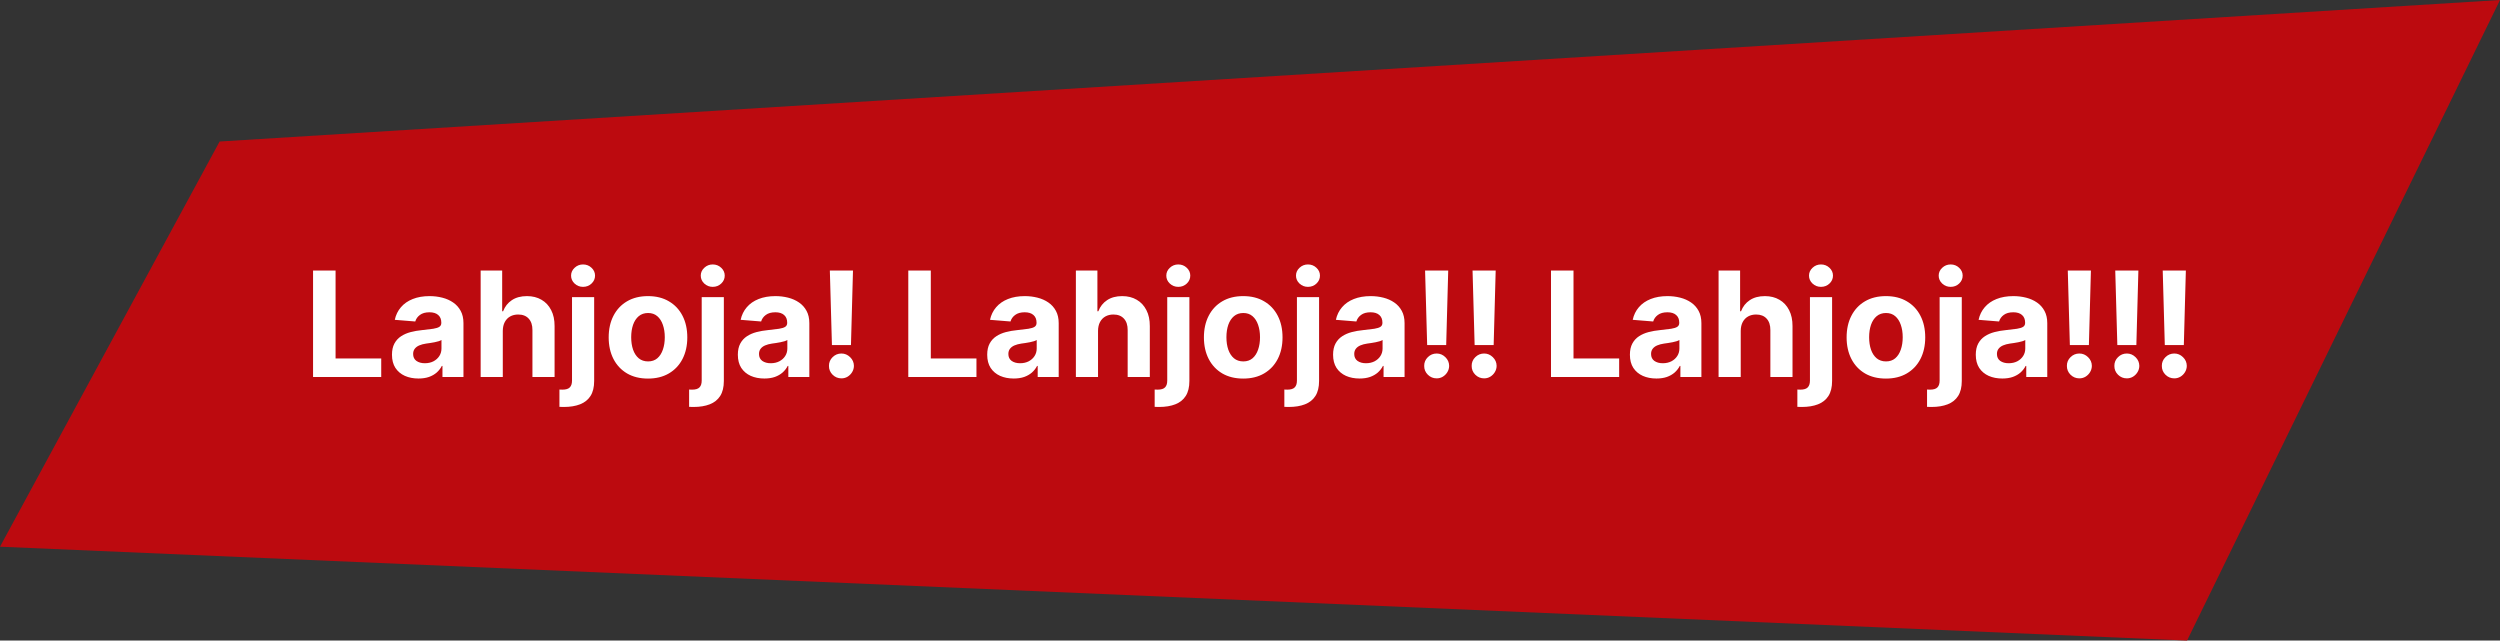 <svg width="683" height="175" viewBox="0 0 683 175" fill="none" xmlns="http://www.w3.org/2000/svg">
<rect x="0" y="0" width="683" height="175" fill="#333333" stroke="none"/>
<path d="M60 38.663L683 0L597.5 175L0 149.36L60 38.663Z" fill="#BC0A0F"/>
<path d="M85.528 103V73.909H91.679V97.929H104.151V103H85.528ZM114.332 103.412C112.94 103.412 111.699 103.17 110.61 102.688C109.521 102.195 108.659 101.471 108.025 100.514C107.4 99.548 107.087 98.346 107.087 96.906C107.087 95.694 107.31 94.676 107.755 93.852C108.2 93.028 108.806 92.365 109.573 91.864C110.34 91.362 111.211 90.983 112.187 90.727C113.172 90.472 114.204 90.292 115.283 90.188C116.552 90.055 117.575 89.932 118.352 89.818C119.128 89.695 119.692 89.515 120.042 89.278C120.392 89.042 120.567 88.691 120.567 88.227V88.142C120.567 87.242 120.283 86.546 119.715 86.054C119.156 85.562 118.361 85.315 117.329 85.315C116.24 85.315 115.373 85.557 114.729 86.04C114.085 86.513 113.659 87.11 113.451 87.829L107.854 87.375C108.138 86.049 108.697 84.903 109.531 83.938C110.364 82.962 111.439 82.214 112.755 81.693C114.081 81.163 115.615 80.898 117.357 80.898C118.569 80.898 119.729 81.04 120.837 81.324C121.955 81.608 122.944 82.048 123.806 82.645C124.677 83.242 125.364 84.008 125.866 84.946C126.368 85.874 126.619 86.987 126.619 88.284V103H120.88V99.974H120.71C120.359 100.656 119.89 101.258 119.303 101.778C118.716 102.29 118.011 102.692 117.187 102.986C116.363 103.27 115.411 103.412 114.332 103.412ZM116.065 99.236C116.955 99.236 117.741 99.061 118.423 98.71C119.104 98.35 119.639 97.867 120.028 97.261C120.416 96.655 120.61 95.969 120.61 95.202V92.886C120.421 93.01 120.16 93.123 119.829 93.227C119.507 93.322 119.142 93.412 118.735 93.497C118.328 93.573 117.921 93.644 117.513 93.71C117.106 93.767 116.737 93.819 116.406 93.867C115.695 93.971 115.075 94.136 114.545 94.364C114.014 94.591 113.603 94.899 113.309 95.287C113.015 95.666 112.869 96.139 112.869 96.707C112.869 97.531 113.167 98.161 113.763 98.597C114.37 99.023 115.137 99.236 116.065 99.236ZM137.364 90.386V103H131.313V73.909H137.194V85.031H137.45C137.942 83.743 138.737 82.735 139.836 82.006C140.934 81.267 142.312 80.898 143.969 80.898C145.485 80.898 146.806 81.229 147.933 81.892C149.069 82.546 149.95 83.488 150.575 84.719C151.209 85.94 151.522 87.403 151.512 89.108V103H145.461V90.188C145.47 88.843 145.129 87.796 144.438 87.048C143.756 86.3 142.8 85.926 141.569 85.926C140.745 85.926 140.016 86.101 139.381 86.452C138.756 86.802 138.264 87.313 137.904 87.986C137.554 88.649 137.374 89.449 137.364 90.386ZM156.274 81.182H162.325V104.08C162.325 105.765 161.994 107.129 161.331 108.17C160.668 109.212 159.716 109.974 158.476 110.457C157.245 110.94 155.772 111.182 154.058 111.182C153.85 111.182 153.651 111.177 153.462 111.168C153.263 111.168 153.054 111.163 152.837 111.153V106.423C152.998 106.433 153.14 106.438 153.263 106.438C153.376 106.447 153.5 106.452 153.632 106.452C154.607 106.452 155.289 106.243 155.678 105.827C156.075 105.42 156.274 104.804 156.274 103.98V81.182ZM159.286 78.369C158.395 78.369 157.628 78.071 156.984 77.474C156.34 76.868 156.018 76.144 156.018 75.301C156.018 74.468 156.34 73.753 156.984 73.156C157.628 72.55 158.395 72.247 159.286 72.247C160.195 72.247 160.966 72.55 161.601 73.156C162.245 73.753 162.567 74.468 162.567 75.301C162.567 76.144 162.245 76.868 161.601 77.474C160.966 78.071 160.195 78.369 159.286 78.369ZM177.031 103.426C174.824 103.426 172.916 102.957 171.306 102.02C169.706 101.073 168.47 99.757 167.599 98.071C166.728 96.376 166.292 94.411 166.292 92.176C166.292 89.922 166.728 87.953 167.599 86.267C168.47 84.572 169.706 83.256 171.306 82.318C172.916 81.371 174.824 80.898 177.031 80.898C179.237 80.898 181.14 81.371 182.741 82.318C184.351 83.256 185.591 84.572 186.462 86.267C187.334 87.953 187.769 89.922 187.769 92.176C187.769 94.411 187.334 96.376 186.462 98.071C185.591 99.757 184.351 101.073 182.741 102.02C181.14 102.957 179.237 103.426 177.031 103.426ZM177.059 98.739C178.063 98.739 178.901 98.454 179.573 97.886C180.246 97.309 180.752 96.523 181.093 95.528C181.443 94.534 181.619 93.403 181.619 92.133C181.619 90.865 181.443 89.733 181.093 88.739C180.752 87.744 180.246 86.958 179.573 86.381C178.901 85.803 178.063 85.514 177.059 85.514C176.046 85.514 175.193 85.803 174.502 86.381C173.82 86.958 173.304 87.744 172.954 88.739C172.613 89.733 172.442 90.865 172.442 92.133C172.442 93.403 172.613 94.534 172.954 95.528C173.304 96.523 173.82 97.309 174.502 97.886C175.193 98.454 176.046 98.739 177.059 98.739ZM191.704 81.182H197.755V104.08C197.755 105.765 197.424 107.129 196.761 108.17C196.098 109.212 195.146 109.974 193.906 110.457C192.674 110.94 191.202 111.182 189.488 111.182C189.28 111.182 189.081 111.177 188.891 111.168C188.692 111.168 188.484 111.163 188.266 111.153V106.423C188.427 106.433 188.569 106.438 188.692 106.438C188.806 106.447 188.929 106.452 189.062 106.452C190.037 106.452 190.719 106.243 191.107 105.827C191.505 105.42 191.704 104.804 191.704 103.98V81.182ZM194.715 78.369C193.825 78.369 193.058 78.071 192.414 77.474C191.77 76.868 191.448 76.144 191.448 75.301C191.448 74.468 191.77 73.753 192.414 73.156C193.058 72.55 193.825 72.247 194.715 72.247C195.624 72.247 196.396 72.55 197.031 73.156C197.674 73.753 197.996 74.468 197.996 75.301C197.996 76.144 197.674 76.868 197.031 77.474C196.396 78.071 195.624 78.369 194.715 78.369ZM208.824 103.412C207.432 103.412 206.191 103.17 205.102 102.688C204.013 102.195 203.152 101.471 202.517 100.514C201.892 99.548 201.58 98.346 201.58 96.906C201.58 95.694 201.802 94.676 202.247 93.852C202.692 93.028 203.298 92.365 204.065 91.864C204.832 91.362 205.704 90.983 206.679 90.727C207.664 90.472 208.696 90.292 209.776 90.188C211.045 90.055 212.067 89.932 212.844 89.818C213.62 89.695 214.184 89.515 214.534 89.278C214.884 89.042 215.06 88.691 215.06 88.227V88.142C215.06 87.242 214.776 86.546 214.207 86.054C213.649 85.562 212.853 85.315 211.821 85.315C210.732 85.315 209.866 85.557 209.222 86.04C208.578 86.513 208.152 87.11 207.943 87.829L202.347 87.375C202.631 86.049 203.189 84.903 204.023 83.938C204.856 82.962 205.931 82.214 207.247 81.693C208.573 81.163 210.107 80.898 211.849 80.898C213.062 80.898 214.222 81.04 215.33 81.324C216.447 81.608 217.437 82.048 218.298 82.645C219.17 83.242 219.856 84.008 220.358 84.946C220.86 85.874 221.111 86.987 221.111 88.284V103H215.372V99.974H215.202C214.851 100.656 214.383 101.258 213.795 101.778C213.208 102.29 212.503 102.692 211.679 102.986C210.855 103.27 209.903 103.412 208.824 103.412ZM210.557 99.236C211.447 99.236 212.233 99.061 212.915 98.71C213.597 98.35 214.132 97.867 214.52 97.261C214.908 96.655 215.102 95.969 215.102 95.202V92.886C214.913 93.01 214.652 93.123 214.321 93.227C213.999 93.322 213.634 93.412 213.227 93.497C212.82 93.573 212.413 93.644 212.006 93.71C211.598 93.767 211.229 93.819 210.898 93.867C210.188 93.971 209.567 94.136 209.037 94.364C208.507 94.591 208.095 94.899 207.801 95.287C207.508 95.666 207.361 96.139 207.361 96.707C207.361 97.531 207.659 98.161 208.256 98.597C208.862 99.023 209.629 99.236 210.557 99.236ZM233.036 73.909L232.482 94.278H227.283L226.714 73.909H233.036ZM229.882 103.369C228.945 103.369 228.14 103.038 227.467 102.375C226.795 101.703 226.464 100.898 226.473 99.96C226.464 99.032 226.795 98.237 227.467 97.574C228.14 96.911 228.945 96.579 229.882 96.579C230.782 96.579 231.572 96.911 232.254 97.574C232.936 98.237 233.282 99.032 233.291 99.96C233.282 100.585 233.116 101.158 232.794 101.679C232.482 102.19 232.07 102.602 231.558 102.915C231.047 103.218 230.488 103.369 229.882 103.369ZM248.146 103V73.909H254.296V97.929H266.768V103H248.146ZM276.949 103.412C275.557 103.412 274.316 103.17 273.227 102.688C272.138 102.195 271.277 101.471 270.642 100.514C270.017 99.548 269.705 98.346 269.705 96.906C269.705 95.694 269.927 94.676 270.372 93.852C270.817 93.028 271.423 92.365 272.19 91.864C272.957 91.362 273.829 90.983 274.804 90.727C275.789 90.472 276.821 90.292 277.901 90.188C279.17 90.055 280.192 89.932 280.969 89.818C281.745 89.695 282.309 89.515 282.659 89.278C283.009 89.042 283.185 88.691 283.185 88.227V88.142C283.185 87.242 282.901 86.546 282.332 86.054C281.774 85.562 280.978 85.315 279.946 85.315C278.857 85.315 277.991 85.557 277.347 86.04C276.703 86.513 276.277 87.11 276.068 87.829L270.472 87.375C270.756 86.049 271.314 84.903 272.148 83.938C272.981 82.962 274.056 82.214 275.372 81.693C276.698 81.163 278.232 80.898 279.974 80.898C281.187 80.898 282.347 81.04 283.455 81.324C284.572 81.608 285.562 82.048 286.423 82.645C287.295 83.242 287.981 84.008 288.483 84.946C288.985 85.874 289.236 86.987 289.236 88.284V103H283.497V99.974H283.327C282.976 100.656 282.508 101.258 281.92 101.778C281.333 102.29 280.628 102.692 279.804 102.986C278.98 103.27 278.028 103.412 276.949 103.412ZM278.682 99.236C279.572 99.236 280.358 99.061 281.04 98.71C281.722 98.35 282.257 97.867 282.645 97.261C283.033 96.655 283.227 95.969 283.227 95.202V92.886C283.038 93.01 282.777 93.123 282.446 93.227C282.124 93.322 281.759 93.412 281.352 93.497C280.945 93.573 280.538 93.644 280.131 93.71C279.723 93.767 279.354 93.819 279.023 93.867C278.313 93.971 277.692 94.136 277.162 94.364C276.632 94.591 276.22 94.899 275.926 95.287C275.633 95.666 275.486 96.139 275.486 96.707C275.486 97.531 275.784 98.161 276.381 98.597C276.987 99.023 277.754 99.236 278.682 99.236ZM299.982 90.386V103H293.93V73.909H299.811V85.031H300.067C300.559 83.743 301.355 82.735 302.453 82.006C303.552 81.267 304.929 80.898 306.587 80.898C308.102 80.898 309.423 81.229 310.55 81.892C311.686 82.546 312.567 83.488 313.192 84.719C313.826 85.94 314.139 87.403 314.129 89.108V103H308.078V90.188C308.088 88.843 307.747 87.796 307.055 87.048C306.374 86.3 305.417 85.926 304.186 85.926C303.362 85.926 302.633 86.101 301.999 86.452C301.374 86.802 300.881 87.313 300.521 87.986C300.171 88.649 299.991 89.449 299.982 90.386ZM318.891 81.182H324.942V104.08C324.942 105.765 324.611 107.129 323.948 108.17C323.285 109.212 322.334 109.974 321.093 110.457C319.862 110.94 318.389 111.182 316.675 111.182C316.467 111.182 316.268 111.177 316.079 111.168C315.88 111.168 315.672 111.163 315.454 111.153V106.423C315.615 106.433 315.757 106.438 315.88 106.438C315.994 106.447 316.117 106.452 316.249 106.452C317.225 106.452 317.906 106.243 318.295 105.827C318.692 105.42 318.891 104.804 318.891 103.98V81.182ZM321.903 78.369C321.013 78.369 320.246 78.071 319.602 77.474C318.958 76.868 318.636 76.144 318.636 75.301C318.636 74.468 318.958 73.753 319.602 73.156C320.246 72.55 321.013 72.247 321.903 72.247C322.812 72.247 323.584 72.55 324.218 73.156C324.862 73.753 325.184 74.468 325.184 75.301C325.184 76.144 324.862 76.868 324.218 77.474C323.584 78.071 322.812 78.369 321.903 78.369ZM339.648 103.426C337.441 103.426 335.533 102.957 333.923 102.02C332.323 101.073 331.087 99.757 330.216 98.071C329.345 96.376 328.909 94.411 328.909 92.176C328.909 89.922 329.345 87.953 330.216 86.267C331.087 84.572 332.323 83.256 333.923 82.318C335.533 81.371 337.441 80.898 339.648 80.898C341.854 80.898 343.758 81.371 345.358 82.318C346.968 83.256 348.208 84.572 349.08 86.267C349.951 87.953 350.386 89.922 350.386 92.176C350.386 94.411 349.951 96.376 349.08 98.071C348.208 99.757 346.968 101.073 345.358 102.02C343.758 102.957 341.854 103.426 339.648 103.426ZM339.676 98.739C340.68 98.739 341.518 98.454 342.19 97.886C342.863 97.309 343.369 96.523 343.71 95.528C344.061 94.534 344.236 93.403 344.236 92.133C344.236 90.865 344.061 89.733 343.71 88.739C343.369 87.744 342.863 86.958 342.19 86.381C341.518 85.803 340.68 85.514 339.676 85.514C338.663 85.514 337.811 85.803 337.119 86.381C336.438 86.958 335.921 87.744 335.571 88.739C335.23 89.733 335.06 90.865 335.06 92.133C335.06 93.403 335.23 94.534 335.571 95.528C335.921 96.523 336.438 97.309 337.119 97.886C337.811 98.454 338.663 98.739 339.676 98.739ZM354.321 81.182H360.372V104.08C360.372 105.765 360.041 107.129 359.378 108.17C358.715 109.212 357.763 109.974 356.523 110.457C355.292 110.94 353.819 111.182 352.105 111.182C351.897 111.182 351.698 111.177 351.509 111.168C351.31 111.168 351.101 111.163 350.884 111.153V106.423C351.045 106.433 351.187 106.438 351.31 106.438C351.423 106.447 351.546 106.452 351.679 106.452C352.654 106.452 353.336 106.243 353.724 105.827C354.122 105.42 354.321 104.804 354.321 103.98V81.182ZM357.332 78.369C356.442 78.369 355.675 78.071 355.031 77.474C354.387 76.868 354.065 76.144 354.065 75.301C354.065 74.468 354.387 73.753 355.031 73.156C355.675 72.55 356.442 72.247 357.332 72.247C358.241 72.247 359.013 72.55 359.648 73.156C360.292 73.753 360.614 74.468 360.614 75.301C360.614 76.144 360.292 76.868 359.648 77.474C359.013 78.071 358.241 78.369 357.332 78.369ZM371.441 103.412C370.049 103.412 368.808 103.17 367.719 102.688C366.63 102.195 365.769 101.471 365.134 100.514C364.509 99.548 364.197 98.346 364.197 96.906C364.197 95.694 364.419 94.676 364.864 93.852C365.309 93.028 365.915 92.365 366.683 91.864C367.45 91.362 368.321 90.983 369.296 90.727C370.281 90.472 371.313 90.292 372.393 90.188C373.662 90.055 374.684 89.932 375.461 89.818C376.237 89.695 376.801 89.515 377.151 89.278C377.502 89.042 377.677 88.691 377.677 88.227V88.142C377.677 87.242 377.393 86.546 376.825 86.054C376.266 85.562 375.47 85.315 374.438 85.315C373.349 85.315 372.483 85.557 371.839 86.04C371.195 86.513 370.769 87.11 370.56 87.829L364.964 87.375C365.248 86.049 365.807 84.903 366.64 83.938C367.473 82.962 368.548 82.214 369.864 81.693C371.19 81.163 372.724 80.898 374.467 80.898C375.679 80.898 376.839 81.04 377.947 81.324C379.064 81.608 380.054 82.048 380.915 82.645C381.787 83.242 382.473 84.008 382.975 84.946C383.477 85.874 383.728 86.987 383.728 88.284V103H377.989V99.974H377.819C377.469 100.656 377 101.258 376.413 101.778C375.826 102.29 375.12 102.692 374.296 102.986C373.472 103.27 372.521 103.412 371.441 103.412ZM373.174 99.236C374.064 99.236 374.85 99.061 375.532 98.71C376.214 98.35 376.749 97.867 377.137 97.261C377.525 96.655 377.719 95.969 377.719 95.202V92.886C377.53 93.01 377.27 93.123 376.938 93.227C376.616 93.322 376.252 93.412 375.844 93.497C375.437 93.573 375.03 93.644 374.623 93.71C374.216 93.767 373.846 93.819 373.515 93.867C372.805 93.971 372.184 94.136 371.654 94.364C371.124 94.591 370.712 94.899 370.418 95.287C370.125 95.666 369.978 96.139 369.978 96.707C369.978 97.531 370.276 98.161 370.873 98.597C371.479 99.023 372.246 99.236 373.174 99.236ZM395.653 73.909L395.099 94.278H389.9L389.332 73.909H395.653ZM392.499 103.369C391.562 103.369 390.757 103.038 390.085 102.375C389.412 101.703 389.081 100.898 389.09 99.96C389.081 99.032 389.412 98.237 390.085 97.574C390.757 96.911 391.562 96.579 392.499 96.579C393.399 96.579 394.19 96.911 394.871 97.574C395.553 98.237 395.899 99.032 395.908 99.96C395.899 100.585 395.733 101.158 395.411 101.679C395.099 102.19 394.687 102.602 394.175 102.915C393.664 103.218 393.105 103.369 392.499 103.369ZM408.621 73.909L408.067 94.278H402.869L402.3 73.909H408.621ZM405.468 103.369C404.531 103.369 403.726 103.038 403.053 102.375C402.381 101.703 402.049 100.898 402.059 99.96C402.049 99.032 402.381 98.237 403.053 97.574C403.726 96.911 404.531 96.579 405.468 96.579C406.368 96.579 407.158 96.911 407.84 97.574C408.522 98.237 408.868 99.032 408.877 99.96C408.868 100.585 408.702 101.158 408.38 101.679C408.067 102.19 407.656 102.602 407.144 102.915C406.633 103.218 406.074 103.369 405.468 103.369ZM423.732 103V73.909H429.882V97.929H442.354V103H423.732ZM452.535 103.412C451.143 103.412 449.902 103.17 448.813 102.688C447.724 102.195 446.862 101.471 446.228 100.514C445.603 99.548 445.29 98.346 445.29 96.906C445.29 95.694 445.513 94.676 445.958 93.852C446.403 93.028 447.009 92.365 447.776 91.864C448.543 91.362 449.415 90.983 450.39 90.727C451.375 90.472 452.407 90.292 453.487 90.188C454.755 90.055 455.778 89.932 456.555 89.818C457.331 89.695 457.895 89.515 458.245 89.278C458.595 89.042 458.771 88.691 458.771 88.227V88.142C458.771 87.242 458.487 86.546 457.918 86.054C457.36 85.562 456.564 85.315 455.532 85.315C454.443 85.315 453.576 85.557 452.933 86.04C452.289 86.513 451.862 87.11 451.654 87.829L446.058 87.375C446.342 86.049 446.9 84.903 447.734 83.938C448.567 82.962 449.642 82.214 450.958 81.693C452.284 81.163 453.818 80.898 455.56 80.898C456.772 80.898 457.933 81.04 459.04 81.324C460.158 81.608 461.147 82.048 462.009 82.645C462.88 83.242 463.567 84.008 464.069 84.946C464.571 85.874 464.822 86.987 464.822 88.284V103H459.083V99.974H458.913C458.562 100.656 458.094 101.258 457.506 101.778C456.919 102.29 456.214 102.692 455.39 102.986C454.566 103.27 453.614 103.412 452.535 103.412ZM454.268 99.236C455.158 99.236 455.944 99.061 456.626 98.71C457.308 98.35 457.843 97.867 458.231 97.261C458.619 96.655 458.813 95.969 458.813 95.202V92.886C458.624 93.01 458.363 93.123 458.032 93.227C457.71 93.322 457.345 93.412 456.938 93.497C456.531 93.573 456.124 93.644 455.717 93.71C455.309 93.767 454.94 93.819 454.609 93.867C453.898 93.971 453.278 94.136 452.748 94.364C452.218 94.591 451.806 94.899 451.512 95.287C451.219 95.666 451.072 96.139 451.072 96.707C451.072 97.531 451.37 98.161 451.967 98.597C452.573 99.023 453.34 99.236 454.268 99.236ZM475.567 90.386V103H469.516V73.909H475.397V85.031H475.653C476.145 83.743 476.941 82.735 478.039 82.006C479.138 81.267 480.515 80.898 482.173 80.898C483.688 80.898 485.009 81.229 486.136 81.892C487.272 82.546 488.153 83.488 488.778 84.719C489.412 85.94 489.725 87.403 489.715 89.108V103H483.664V90.188C483.674 88.843 483.333 87.796 482.641 87.048C481.96 86.3 481.003 85.926 479.772 85.926C478.948 85.926 478.219 86.101 477.585 86.452C476.96 86.802 476.467 87.313 476.107 87.986C475.757 88.649 475.577 89.449 475.567 90.386ZM494.477 81.182H500.528V104.08C500.528 105.765 500.197 107.129 499.534 108.17C498.871 109.212 497.92 109.974 496.679 110.457C495.448 110.94 493.975 111.182 492.261 111.182C492.053 111.182 491.854 111.177 491.665 111.168C491.466 111.168 491.258 111.163 491.04 111.153V106.423C491.201 106.433 491.343 106.438 491.466 106.438C491.58 106.447 491.703 106.452 491.835 106.452C492.811 106.452 493.492 106.243 493.881 105.827C494.278 105.42 494.477 104.804 494.477 103.98V81.182ZM497.489 78.369C496.598 78.369 495.831 78.071 495.188 77.474C494.544 76.868 494.222 76.144 494.222 75.301C494.222 74.468 494.544 73.753 495.188 73.156C495.831 72.55 496.598 72.247 497.489 72.247C498.398 72.247 499.17 72.55 499.804 73.156C500.448 73.753 500.77 74.468 500.77 75.301C500.77 76.144 500.448 76.868 499.804 77.474C499.17 78.071 498.398 78.369 497.489 78.369ZM515.234 103.426C513.027 103.426 511.119 102.957 509.509 102.02C507.909 101.073 506.673 99.757 505.802 98.071C504.931 96.376 504.495 94.411 504.495 92.176C504.495 89.922 504.931 87.953 505.802 86.267C506.673 84.572 507.909 83.256 509.509 82.318C511.119 81.371 513.027 80.898 515.234 80.898C517.44 80.898 519.344 81.371 520.944 82.318C522.554 83.256 523.794 84.572 524.665 86.267C525.537 87.953 525.972 89.922 525.972 92.176C525.972 94.411 525.537 96.376 524.665 98.071C523.794 99.757 522.554 101.073 520.944 102.02C519.344 102.957 517.44 103.426 515.234 103.426ZM515.262 98.739C516.266 98.739 517.104 98.454 517.776 97.886C518.449 97.309 518.955 96.523 519.296 95.528C519.647 94.534 519.822 93.403 519.822 92.133C519.822 90.865 519.647 89.733 519.296 88.739C518.955 87.744 518.449 86.958 517.776 86.381C517.104 85.803 516.266 85.514 515.262 85.514C514.249 85.514 513.397 85.803 512.705 86.381C512.023 86.958 511.507 87.744 511.157 88.739C510.816 89.733 510.646 90.865 510.646 92.133C510.646 93.403 510.816 94.534 511.157 95.528C511.507 96.523 512.023 97.309 512.705 97.886C513.397 98.454 514.249 98.739 515.262 98.739ZM529.907 81.182H535.958V104.08C535.958 105.765 535.627 107.129 534.964 108.17C534.301 109.212 533.349 109.974 532.109 110.457C530.878 110.94 529.405 111.182 527.691 111.182C527.483 111.182 527.284 111.177 527.094 111.168C526.896 111.168 526.687 111.163 526.469 111.153V106.423C526.63 106.433 526.772 106.438 526.896 106.438C527.009 106.447 527.132 106.452 527.265 106.452C528.24 106.452 528.922 106.243 529.31 105.827C529.708 105.42 529.907 104.804 529.907 103.98V81.182ZM532.918 78.369C532.028 78.369 531.261 78.071 530.617 77.474C529.973 76.868 529.651 76.144 529.651 75.301C529.651 74.468 529.973 73.753 530.617 73.156C531.261 72.55 532.028 72.247 532.918 72.247C533.827 72.247 534.599 72.55 535.234 73.156C535.878 73.753 536.2 74.468 536.2 75.301C536.2 76.144 535.878 76.868 535.234 77.474C534.599 78.071 533.827 78.369 532.918 78.369ZM547.027 103.412C545.635 103.412 544.394 103.17 543.305 102.688C542.216 102.195 541.355 101.471 540.72 100.514C540.095 99.548 539.783 98.346 539.783 96.906C539.783 95.694 540.005 94.676 540.45 93.852C540.895 93.028 541.501 92.365 542.268 91.864C543.036 91.362 543.907 90.983 544.882 90.727C545.867 90.472 546.899 90.292 547.979 90.188C549.248 90.055 550.27 89.932 551.047 89.818C551.823 89.695 552.387 89.515 552.737 89.278C553.088 89.042 553.263 88.691 553.263 88.227V88.142C553.263 87.242 552.979 86.546 552.411 86.054C551.852 85.562 551.056 85.315 550.024 85.315C548.935 85.315 548.069 85.557 547.425 86.04C546.781 86.513 546.355 87.11 546.146 87.829L540.55 87.375C540.834 86.049 541.393 84.903 542.226 83.938C543.059 82.962 544.134 82.214 545.45 81.693C546.776 81.163 548.31 80.898 550.053 80.898C551.265 80.898 552.425 81.04 553.533 81.324C554.65 81.608 555.64 82.048 556.501 82.645C557.373 83.242 558.059 84.008 558.561 84.946C559.063 85.874 559.314 86.987 559.314 88.284V103H553.575V99.974H553.405C553.054 100.656 552.586 101.258 551.999 101.778C551.411 102.29 550.706 102.692 549.882 102.986C549.058 103.27 548.107 103.412 547.027 103.412ZM548.76 99.236C549.65 99.236 550.436 99.061 551.118 98.71C551.8 98.35 552.335 97.867 552.723 97.261C553.111 96.655 553.305 95.969 553.305 95.202V92.886C553.116 93.01 552.856 93.123 552.524 93.227C552.202 93.322 551.838 93.412 551.43 93.497C551.023 93.573 550.616 93.644 550.209 93.71C549.802 93.767 549.432 93.819 549.101 93.867C548.391 93.971 547.77 94.136 547.24 94.364C546.71 94.591 546.298 94.899 546.004 95.287C545.711 95.666 545.564 96.139 545.564 96.707C545.564 97.531 545.862 98.161 546.459 98.597C547.065 99.023 547.832 99.236 548.76 99.236ZM571.239 73.909L570.685 94.278H565.486L564.918 73.909H571.239ZM568.085 103.369C567.148 103.369 566.343 103.038 565.67 102.375C564.998 101.703 564.667 100.898 564.676 99.96C564.667 99.032 564.998 98.237 565.67 97.574C566.343 96.911 567.148 96.579 568.085 96.579C568.985 96.579 569.776 96.911 570.457 97.574C571.139 98.237 571.485 99.032 571.494 99.96C571.485 100.585 571.319 101.158 570.997 101.679C570.685 102.19 570.273 102.602 569.761 102.915C569.25 103.218 568.691 103.369 568.085 103.369ZM584.207 73.909L583.653 94.278H578.455L577.886 73.909H584.207ZM581.054 103.369C580.116 103.369 579.312 103.038 578.639 102.375C577.967 101.703 577.635 100.898 577.645 99.96C577.635 99.032 577.967 98.237 578.639 97.574C579.312 96.911 580.116 96.579 581.054 96.579C581.954 96.579 582.744 96.911 583.426 97.574C584.108 98.237 584.454 99.032 584.463 99.96C584.454 100.585 584.288 101.158 583.966 101.679C583.653 102.19 583.241 102.602 582.73 102.915C582.219 103.218 581.66 103.369 581.054 103.369ZM597.176 73.909L596.622 94.278H591.423L590.855 73.909H597.176ZM594.023 103.369C593.085 103.369 592.28 103.038 591.608 102.375C590.936 101.703 590.604 100.898 590.614 99.96C590.604 99.032 590.936 98.237 591.608 97.574C592.28 96.911 593.085 96.579 594.023 96.579C594.922 96.579 595.713 96.911 596.395 97.574C597.077 98.237 597.422 99.032 597.432 99.96C597.422 100.585 597.257 101.158 596.935 101.679C596.622 102.19 596.21 102.602 595.699 102.915C595.188 103.218 594.629 103.369 594.023 103.369Z" fill="white"/>
</svg>

